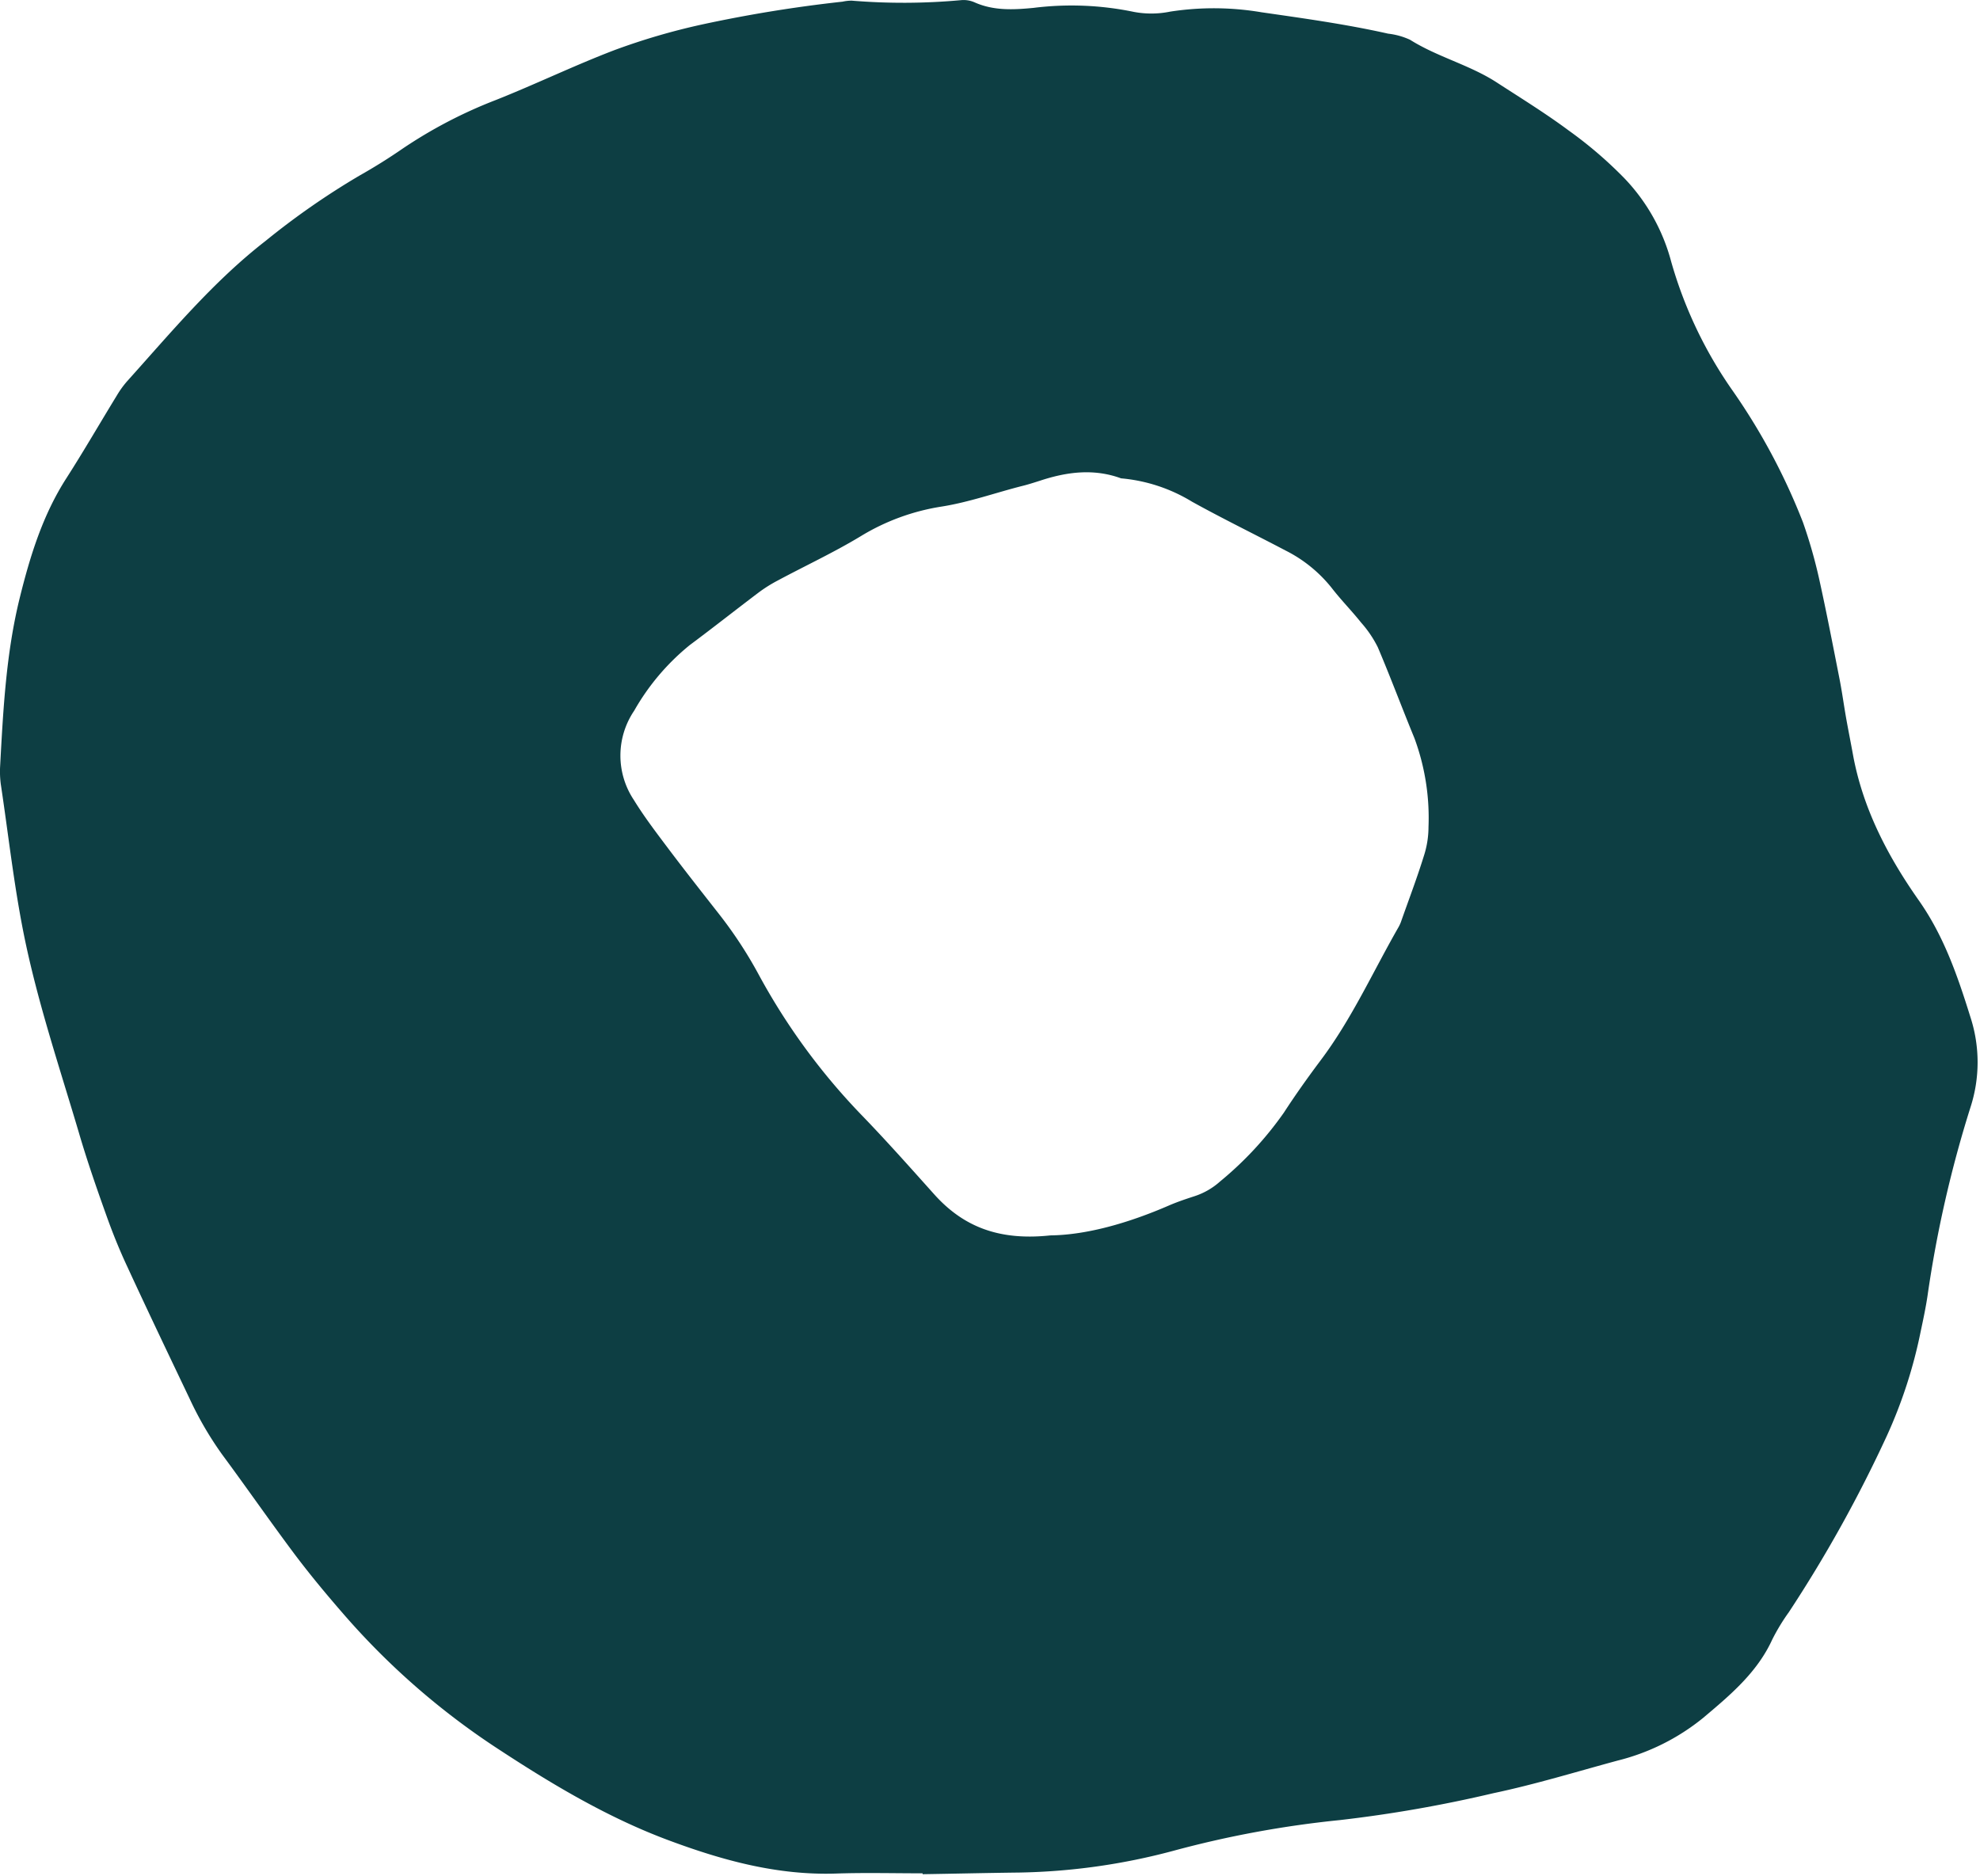 <?xml version="1.0" encoding="UTF-8" standalone="no"?><svg xmlns="http://www.w3.org/2000/svg" xmlns:xlink="http://www.w3.org/1999/xlink" fill="#000000" height="234.6" preserveAspectRatio="xMidYMid meet" version="1" viewBox="-0.0 -0.0 247.6 234.6" width="247.6" zoomAndPan="magnify"><g id="change1_1"><path d="M246.409,127.225c-1.593-5.112-3.313-10.145-6.466-14.621-3.871-5.51-6.976-11.435-8.219-18.172-.271-1.5-.573-3-.844-4.508-.3-1.688-.526-3.392-.86-5.08-.812-4.125-1.609-8.251-2.516-12.36a62.12,62.12,0,0,0-2.039-7.151,78.583,78.583,0,0,0-8.919-16.644,53.523,53.523,0,0,1-7.566-15.974A23.938,23.938,0,0,0,203.135,22.3a51.847,51.847,0,0,0-6.96-5.972c-2.914-2.166-6.02-4.078-9.062-6.053-3.393-2.182-7.375-3.153-10.783-5.3a8.927,8.927,0,0,0-2.739-.765c-5.24-1.178-10.544-1.911-15.848-2.676a35.685,35.685,0,0,0-11.419-.079,11.777,11.777,0,0,1-4.539.032A38.312,38.312,0,0,0,129.218.988c-2.5.239-4.953.366-7.326-.685a3.4,3.4,0,0,0-1.673-.287A78.99,78.99,0,0,1,106.49.08a5.455,5.455,0,0,0-1.131.128,171.44,171.44,0,0,0-17.551,2.85,82.085,82.085,0,0,0-10.99,3.218c-5,1.911-9.827,4.252-14.8,6.227a58.36,58.36,0,0,0-11.69,6.1q-2.6,1.792-5.352,3.345a95.3,95.3,0,0,0-11.77,8.186c-6.546,5.081-11.8,11.42-17.3,17.536a12.02,12.02,0,0,0-1.337,1.863c-2.1,3.425-4.11,6.913-6.276,10.289-2.946,4.587-4.523,9.7-5.813,14.908C.767,81.642.4,88.714.018,95.785A12.184,12.184,0,0,0,.1,98.079c.94,6.243,1.625,12.5,2.867,18.714,1.7,8.457,4.459,16.628,6.9,24.878,1.02,3.488,2.214,6.928,3.44,10.353.765,2.15,1.625,4.284,2.6,6.37,2.564,5.559,5.208,11.086,7.836,16.6a42.943,42.943,0,0,0,4.045,6.929c3.074,4.157,6.021,8.409,9.11,12.534,1.959,2.6,4.046,5.1,6.18,7.55a92.731,92.731,0,0,0,19.447,16.882c6.721,4.4,13.649,8.521,21.231,11.324,6.689,2.485,13.474,4.332,20.705,4.109,3.631-.127,7.262-.031,10.91-.031v.111c4.013-.064,8.027-.159,12.056-.207a79.547,79.547,0,0,0,19.256-2.708,129.091,129.091,0,0,1,20.864-3.854,166.039,166.039,0,0,0,19.192-3.361c5.225-1.1,10.353-2.675,15.529-4.077a27.433,27.433,0,0,0,10.7-5.335c3.361-2.835,6.753-5.654,8.649-9.8a25.317,25.317,0,0,1,2.086-3.44,168.278,168.278,0,0,0,12.248-22.043,59.978,59.978,0,0,0,4.236-13.076c.319-1.5.638-2.994.861-4.507a148.091,148.091,0,0,1,5.351-23.476A18.243,18.243,0,0,0,246.409,127.225Zm-68.367-20.132c-.837,2.7-1.843,5.345-2.784,8.011a4.6,4.6,0,0,1-.379.863c-3.2,5.58-5.842,11.474-9.736,16.65-1.595,2.13-3.15,4.313-4.6,6.547a43.323,43.323,0,0,1-7.973,8.6,8.925,8.925,0,0,1-3.241,1.856c-1.045.339-2.091.692-3.1,1.124-5.1,2.221-10.351,3.711-14.873,3.763-6.456.693-10.912-1.1-14.532-5.136-3.032-3.385-6.064-6.8-9.227-10.063a80.408,80.408,0,0,1-12.729-17.434,53.45,53.45,0,0,0-4.9-7.488c-2.13-2.719-4.274-5.437-6.352-8.195-1.5-2-3.045-4.012-4.352-6.142a10.006,10.006,0,0,1,.04-11.161,28.968,28.968,0,0,1,6.965-8.221c2.9-2.156,5.724-4.391,8.613-6.573a17.951,17.951,0,0,1,2.391-1.5c3.464-1.856,7.032-3.516,10.377-5.541a27.568,27.568,0,0,1,10.116-3.7c3.437-.549,6.678-1.712,10.01-2.562.758-.182,1.517-.431,2.261-.666,3.359-1.111,6.731-1.555,10.155-.3a20.44,20.44,0,0,1,8.861,2.915c3.842,2.13,7.789,4.051,11.684,6.1a17.272,17.272,0,0,1,5.8,4.7c1.15,1.49,2.483,2.836,3.66,4.313a14.1,14.1,0,0,1,2.1,3.1c1.594,3.751,3.019,7.58,4.574,11.357a28.734,28.734,0,0,1,1.764,11.1A11.83,11.83,0,0,1,178.042,107.093Z" fill="#0d3e43"/></g></svg>